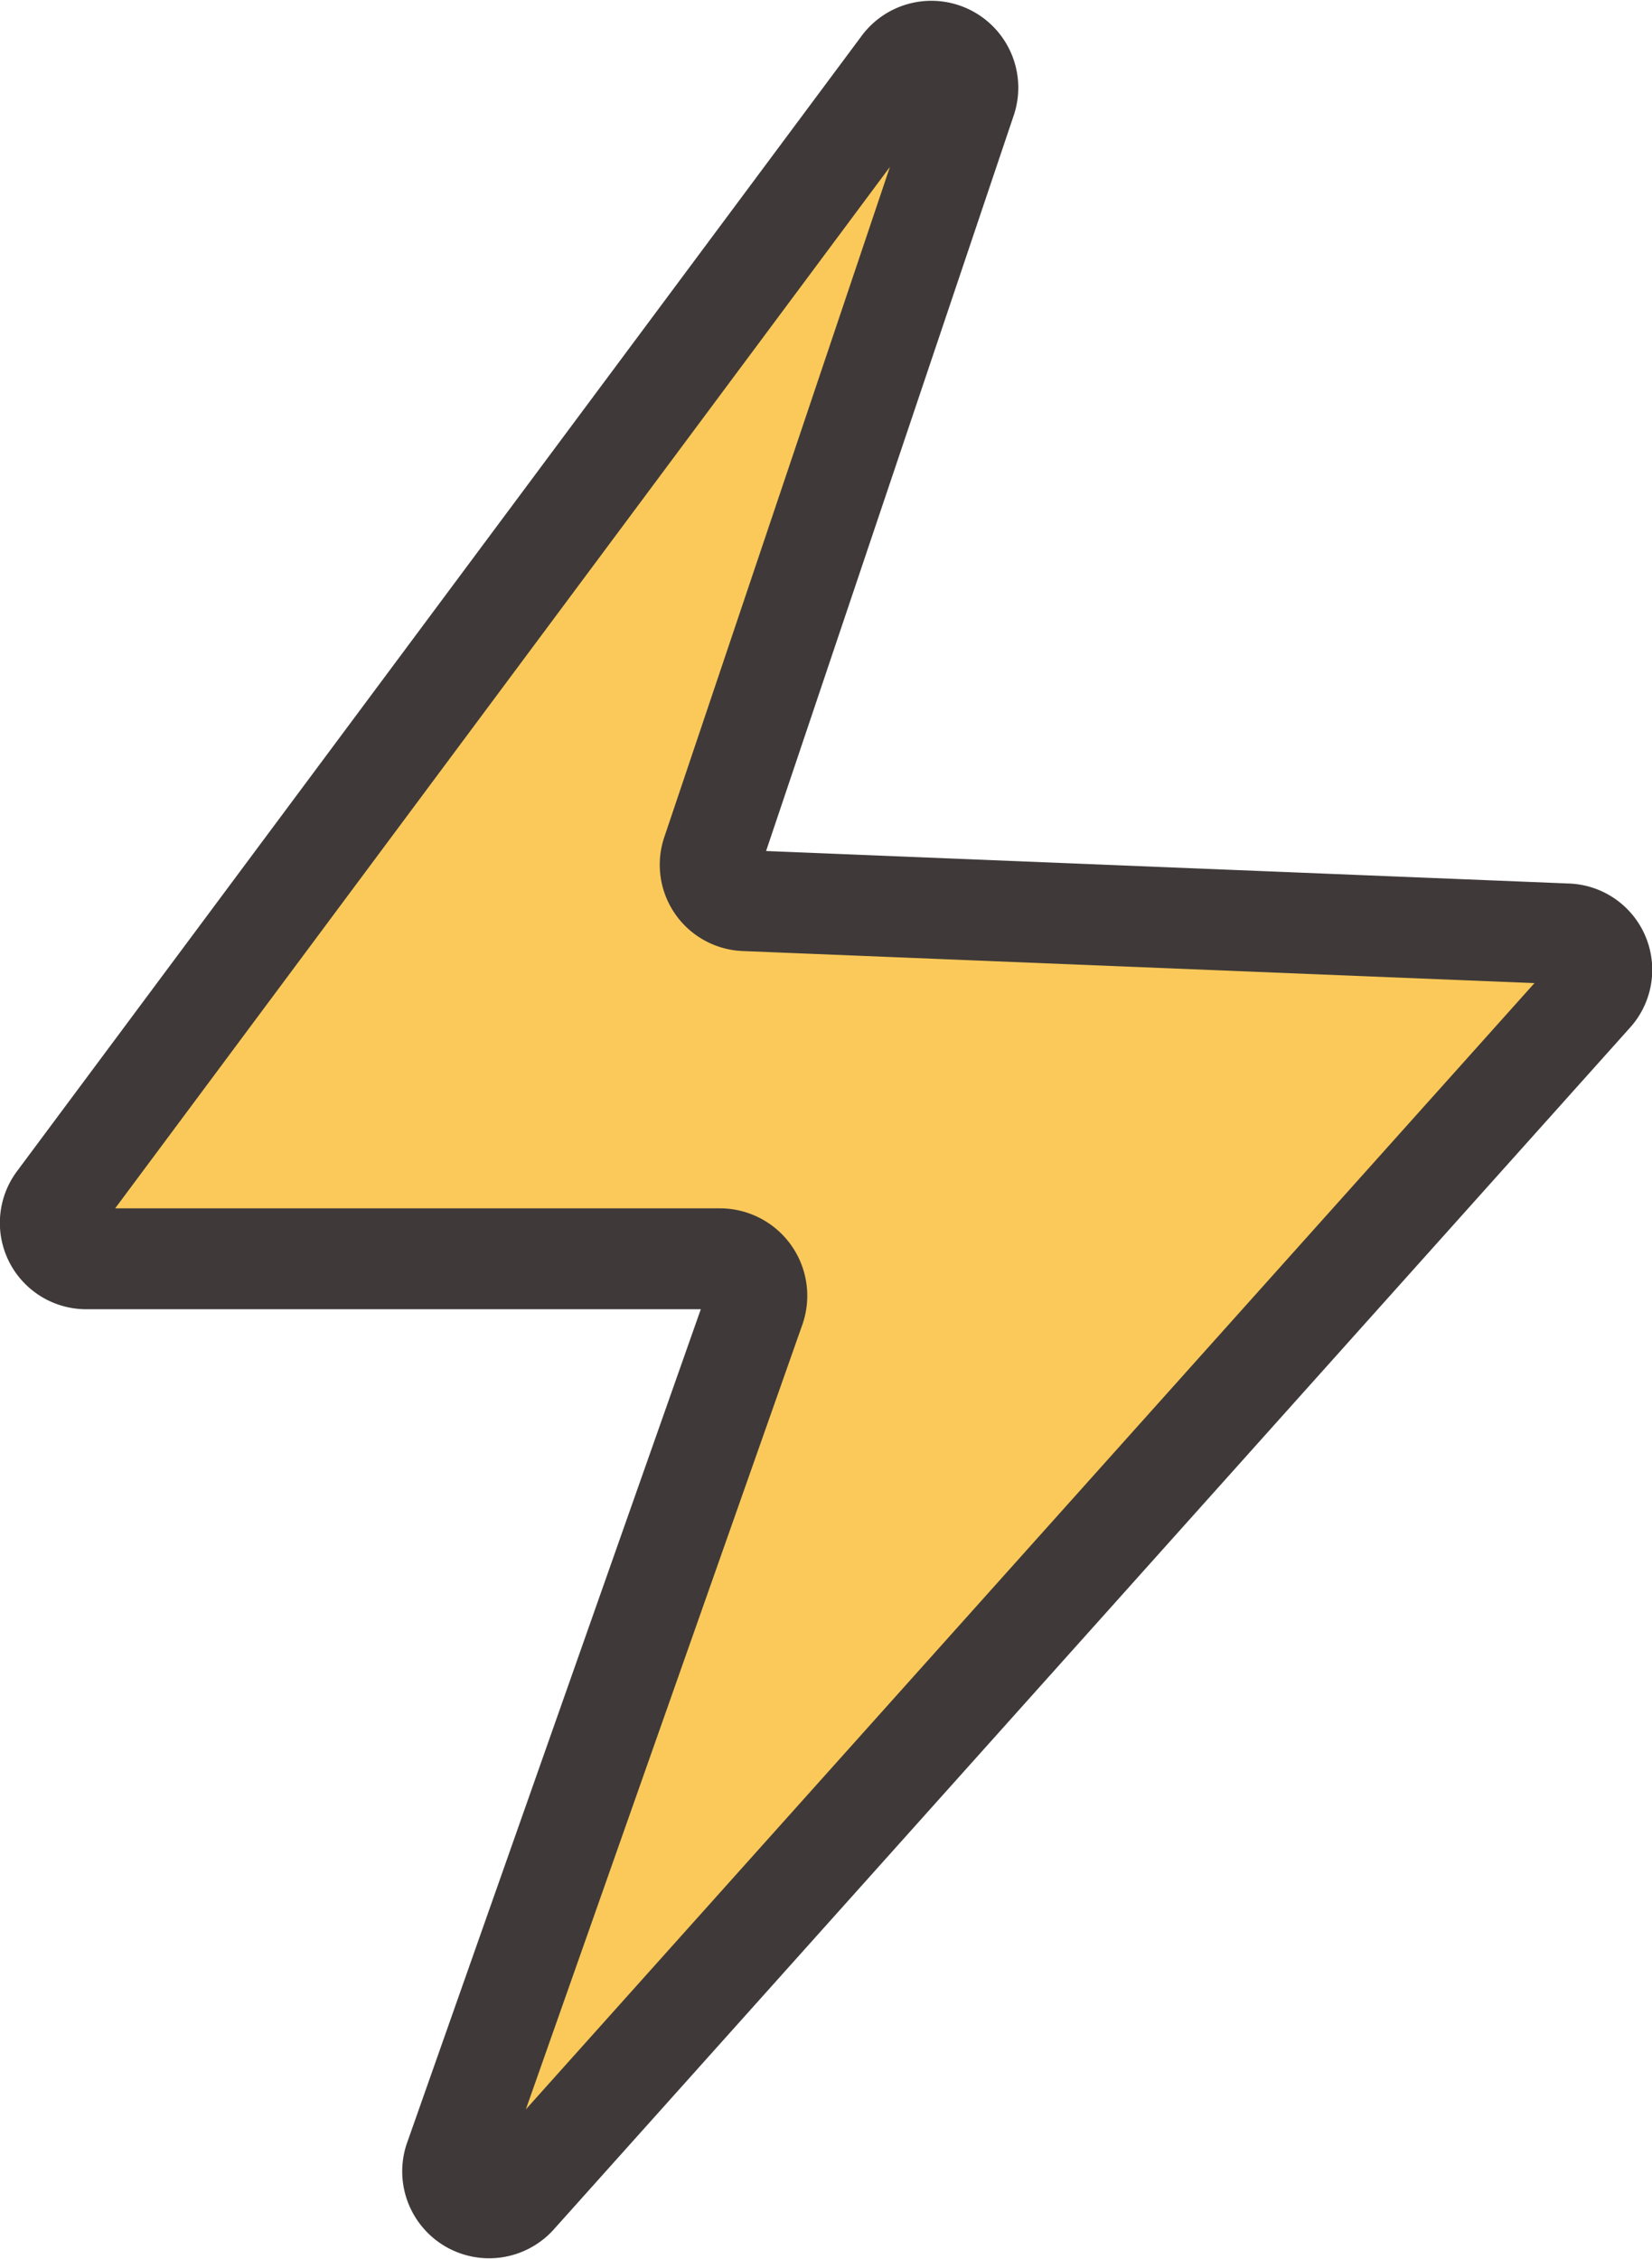 <svg xmlns="http://www.w3.org/2000/svg" viewBox="0 0 31.27 42.77">
  <defs>
    <style>.cls-1{fill:#fbc959;stroke:#3f3a39;stroke-width:1.91px;}</style>
  </defs>
  <g id="Layer_2" data-name="Layer 2">
    <g id="圖層_2" data-name="圖層 2">
      <path class="cls-1"
        d="M17.09,1.23l-16,21.51a.68.68,0,0,0,.55,1.09h12a.7.7,0,0,1,.65.92L8.6,40.9a.69.69,0,0,0,1.16.68L30.14,18.82a.68.68,0,0,0-.48-1.14L14.1,17.05a.68.68,0,0,1-.62-.9L18.29,1.86A.69.69,0,0,0,17.09,1.23Z" />
    </g>
  </g>
</svg>